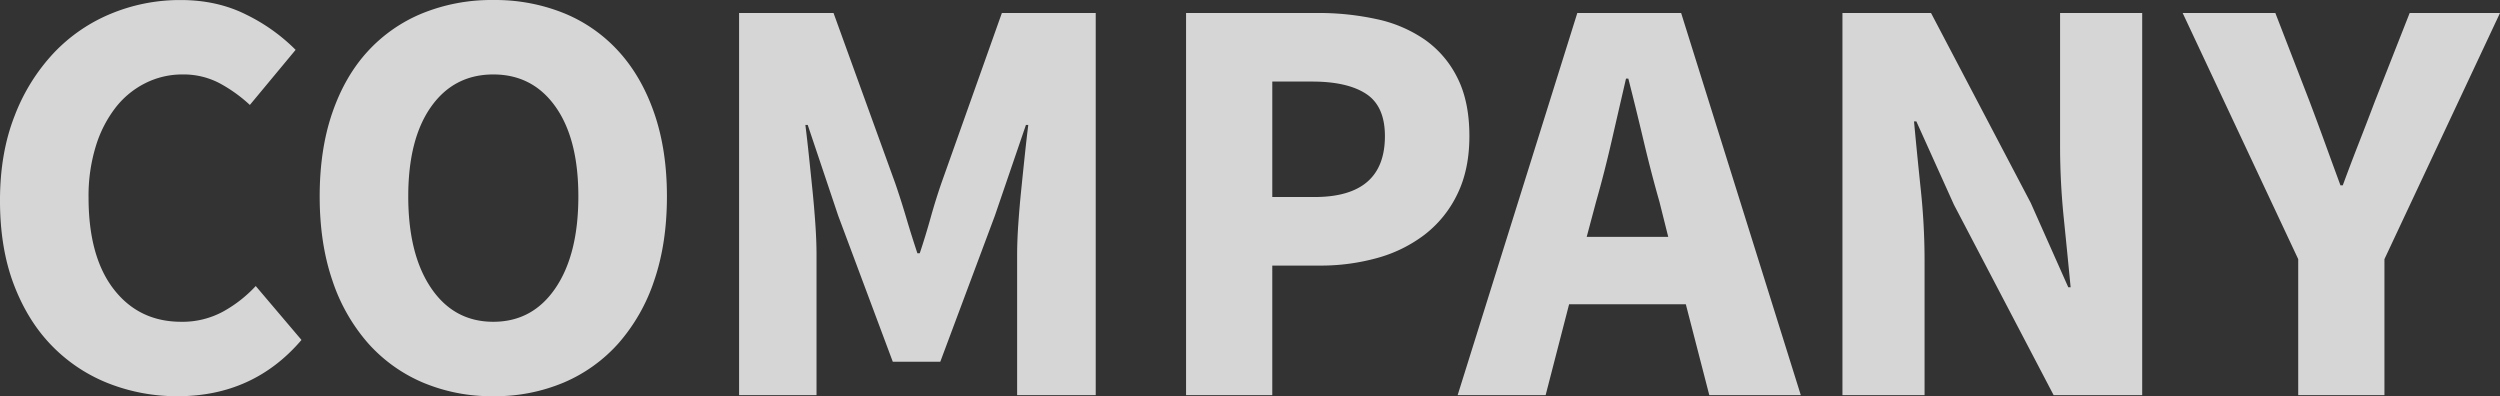 <svg xmlns="http://www.w3.org/2000/svg" width="1262" height="200.016" viewBox="0 0 1262 200.016">
  <rect x="0" y="0" width="1262" height="200.016" fill="#333333" stroke="none"/>
  <path id="パス_20668" data-name="パス 20668" d="M-1271.56-12.48a94.368,94.368,0,0,1-34.644-6.361,81.4,81.4,0,0,1-28.574-18.787q-12.288-12.426-19.4-30.917t-7.107-42.751q0-23.964,7.4-42.751a96.755,96.755,0,0,1,19.839-31.8,83.614,83.614,0,0,1,29.018-19.822,91.14,91.14,0,0,1,34.94-6.8q18.655,0,33.46,7.544a92.284,92.284,0,0,1,24.577,17.6l-23.1,27.811a73.907,73.907,0,0,0-15.546-11.1,39.1,39.1,0,0,0-18.506-4.29,41.44,41.44,0,0,0-18.507,4.29,43.94,43.94,0,0,0-15.1,12.278,60.78,60.78,0,0,0-10.068,19.527,85.068,85.068,0,0,0-3.7,26.036q0,29.882,12.733,46.3t34.052,16.42a42.881,42.881,0,0,0,21.172-5.178,65.462,65.462,0,0,0,16.434-12.87l23.1,27.219Q-1233.36-12.48-1271.56-12.48Zm159.3,0a89.252,89.252,0,0,1-35.681-6.953,77.576,77.576,0,0,1-27.686-19.97,91.713,91.713,0,0,1-17.914-31.657q-6.366-18.639-6.366-42.308t6.366-42.16q6.366-18.491,17.914-31.065a76.91,76.91,0,0,1,27.686-19.231,92.708,92.708,0,0,1,35.681-6.657,92.709,92.709,0,0,1,35.681,6.657,76.076,76.076,0,0,1,27.686,19.379q11.548,12.722,17.914,31.213t6.366,41.864q0,23.669-6.366,42.308A91.708,91.708,0,0,1-1048.89-39.4a77.577,77.577,0,0,1-27.686,19.97,89.251,89.251,0,0,1-35.684,6.95Zm0-37.574q19.839,0,31.387-17.012t11.548-46.3q0-28.994-11.548-45.266T-1112.26-174.9q-19.839,0-31.387,16.272t-11.548,45.266q0,29.29,11.548,46.3T-1112.26-50.054ZM-988.187-13.03v-192.9h47.673l31.091,85.8q2.961,8.58,5.626,17.6t5.626,17.9h1.184q2.961-8.876,5.478-17.9t5.478-17.6l30.5-85.8h47.377v192.9h-39.678V-83.74q0-7.1.592-15.68t1.48-17.308q.888-8.728,1.777-17.16t1.777-15.533h-1.185l-15.693,45.858-27.538,73.669h-23.984l-27.538-73.669-15.4-45.858h-1.184q.888,7.1,1.777,15.533t1.777,17.16q.888,8.728,1.48,17.308t.592,15.68v70.71Zm225.632,0v-192.9h66.328a137.111,137.111,0,0,1,29.907,3.106,67.535,67.535,0,0,1,24.281,10.355A51.25,51.25,0,0,1-625.6-173.238q6.07,11.982,6.07,29.438,0,16.864-6.07,29.29A56.8,56.8,0,0,1-642.041-94.1a69.987,69.987,0,0,1-23.985,11.834,106.34,106.34,0,0,1-29.018,3.846h-23.985v65.39Zm43.527-100h21.32q35.533,0,35.533-30.769,0-15.089-9.475-21.3t-27.242-6.213h-20.135Zm163.45,2.367-4.738,17.751h41.159l-4.441-17.751q-4.146-14.5-7.995-30.769t-7.7-31.361h-1.184q-3.553,15.385-7.255,31.509T-555.578-110.663ZM-625.459-13.03l60.405-192.9h52.411l60.406,192.9H-498.43l-11.844-45.858H-569.2L-581.043-13.03Zm194.245,0v-192.9H-386.5l50.338,95.858,18.951,42.6h1.184q-1.48-15.385-3.4-34.32a357.464,357.464,0,0,1-1.925-36.1V-205.93H-279.9v192.9h-44.712l-50.338-96.154L-393.9-151.2h-1.184q1.48,15.976,3.4,34.32a340.363,340.363,0,0,1,1.925,35.5v68.35Zm230.074,0V-81.669l-58.333-124.26h46.785l17.174,44.379q4.145,10.947,7.847,21.154t7.847,21.45h1.184q4.145-11.243,8.143-21.45t8.143-21.154l17.47-44.379h45.6l-58.333,124.26V-13.03Z" transform="translate(1361.28 212.488)" fill="#fff" opacity="0.8"/>
</svg>
